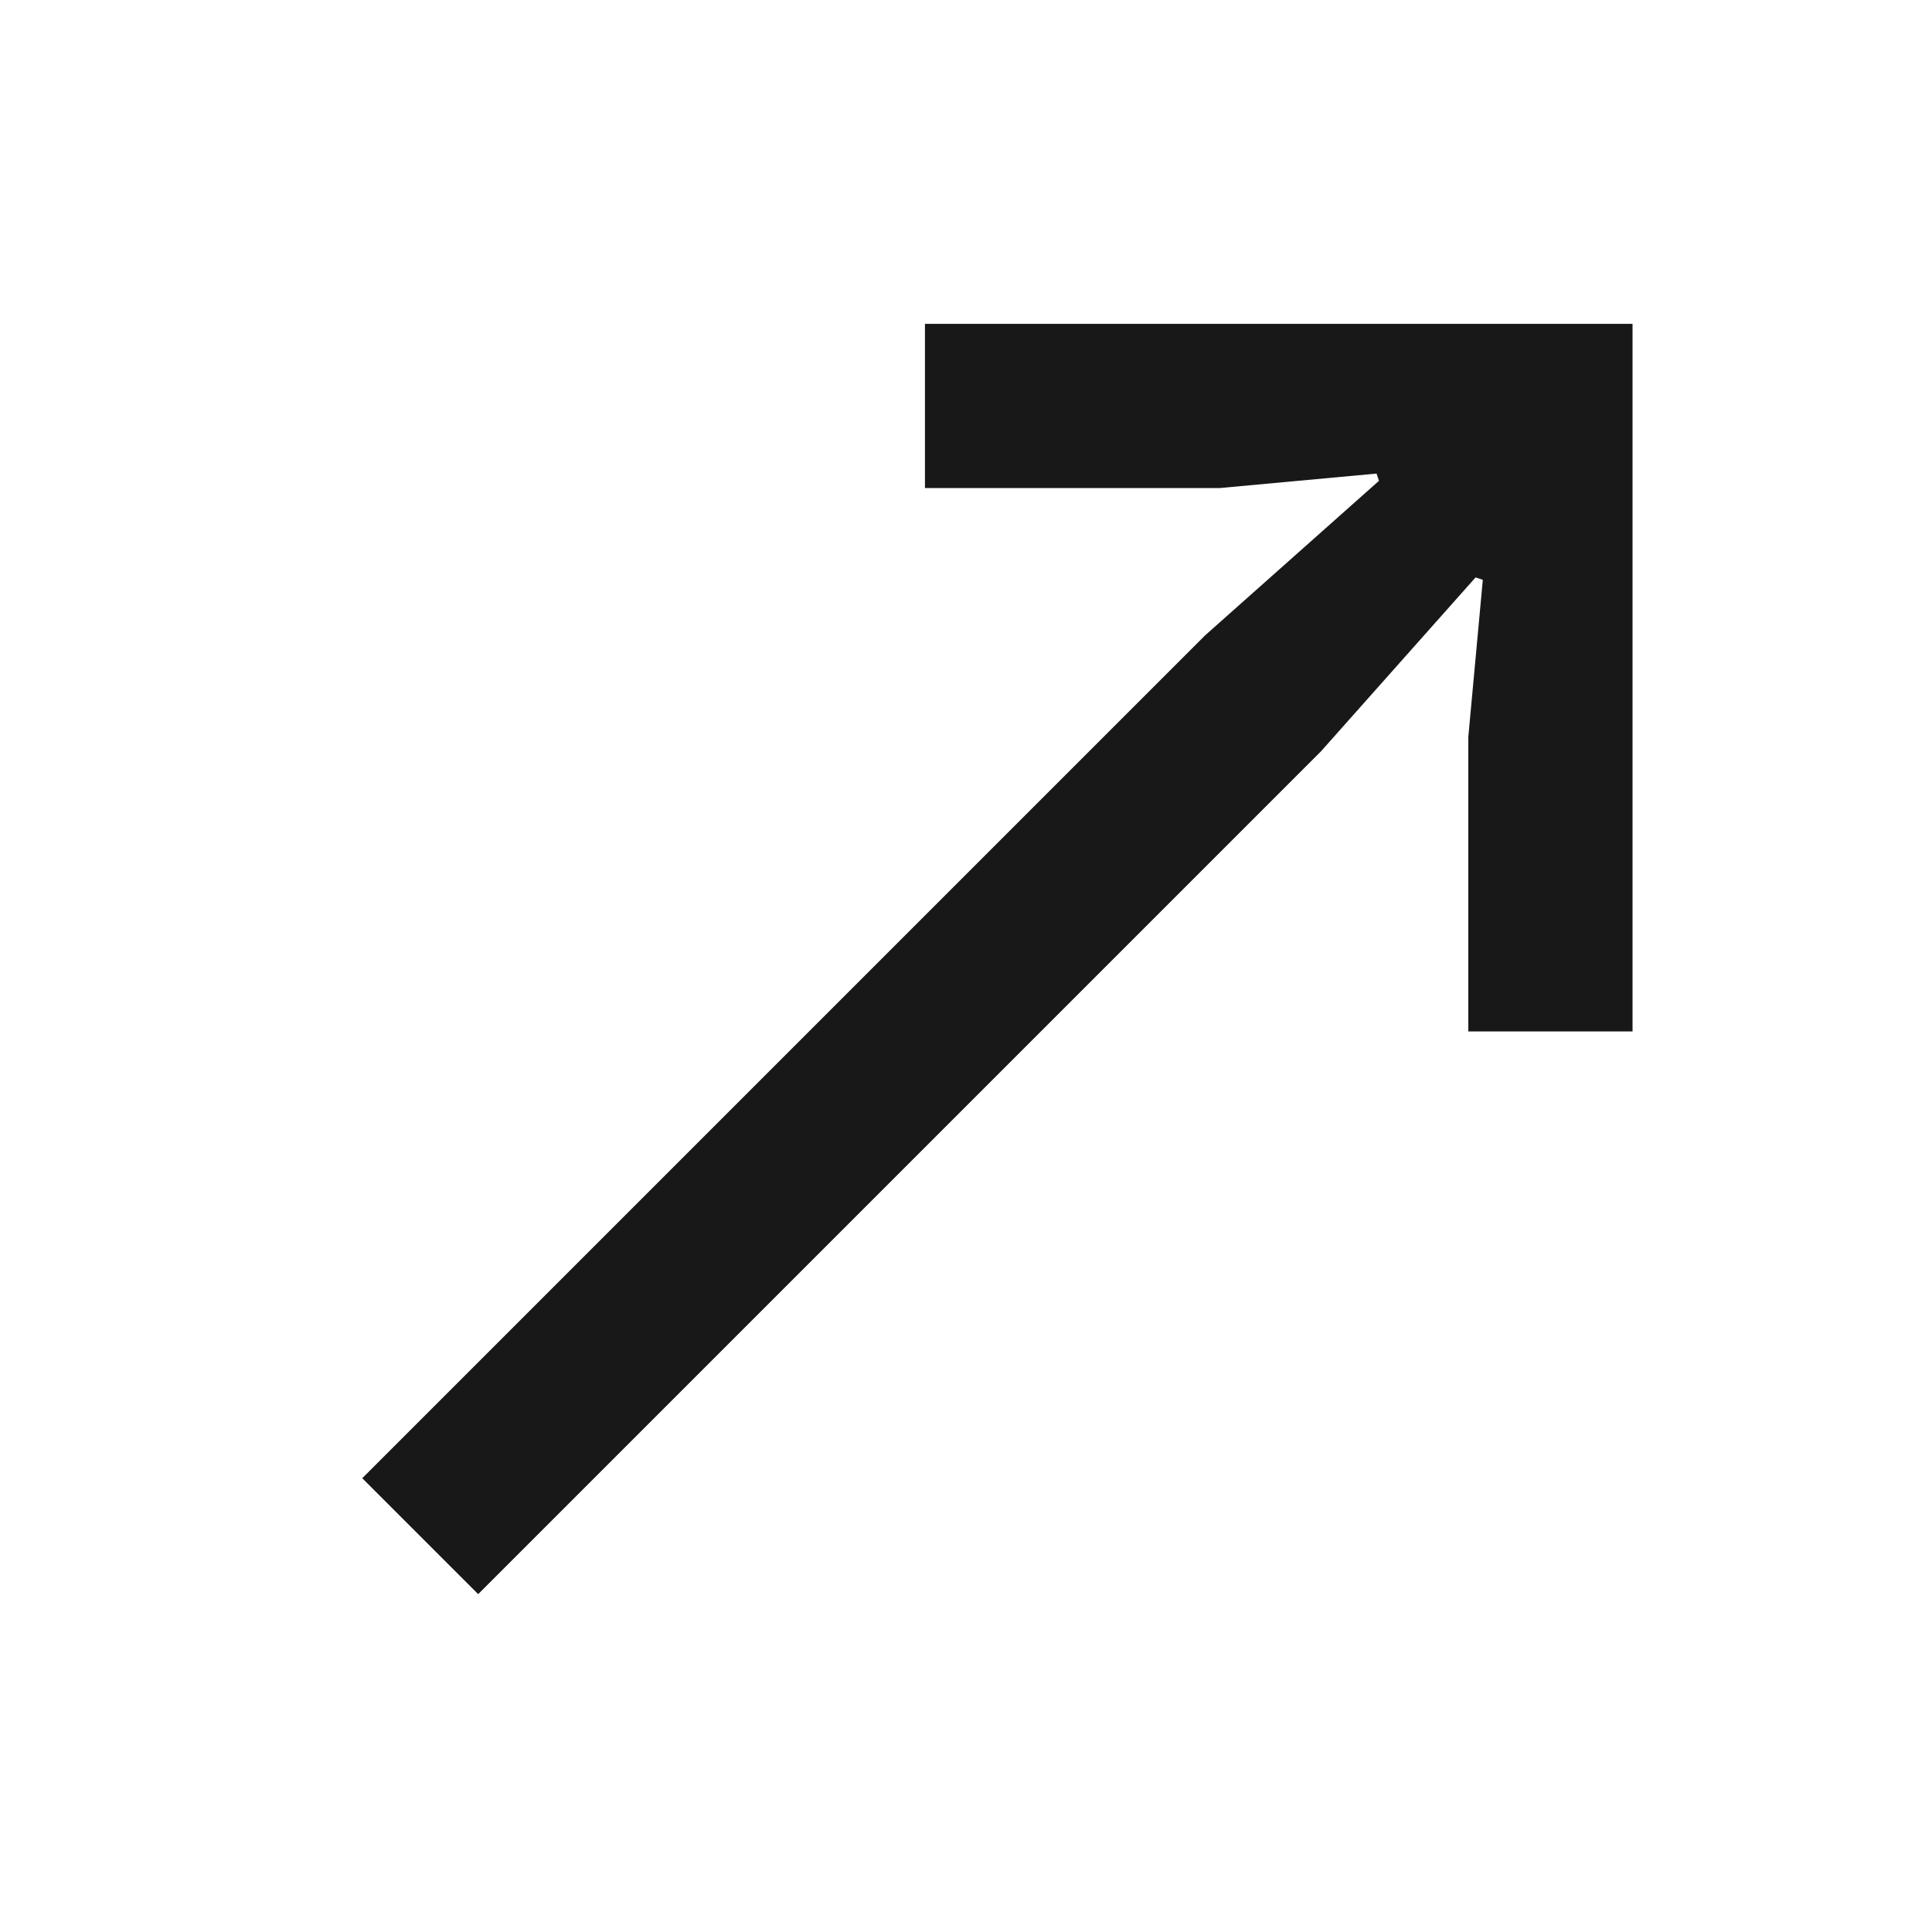 <svg width="16" height="16" viewBox="0 0 16 16" fill="none" xmlns="http://www.w3.org/2000/svg">
<path d="M13.52 8.542H12.16V6.102L12.28 4.802L12.22 4.782L10.94 6.222L3.96 13.202L3 12.242L9.98 5.262L11.42 3.982L11.4 3.922L10.1 4.042H7.66V2.682H13.52V8.542Z" fill="#181818"/>
</svg>
